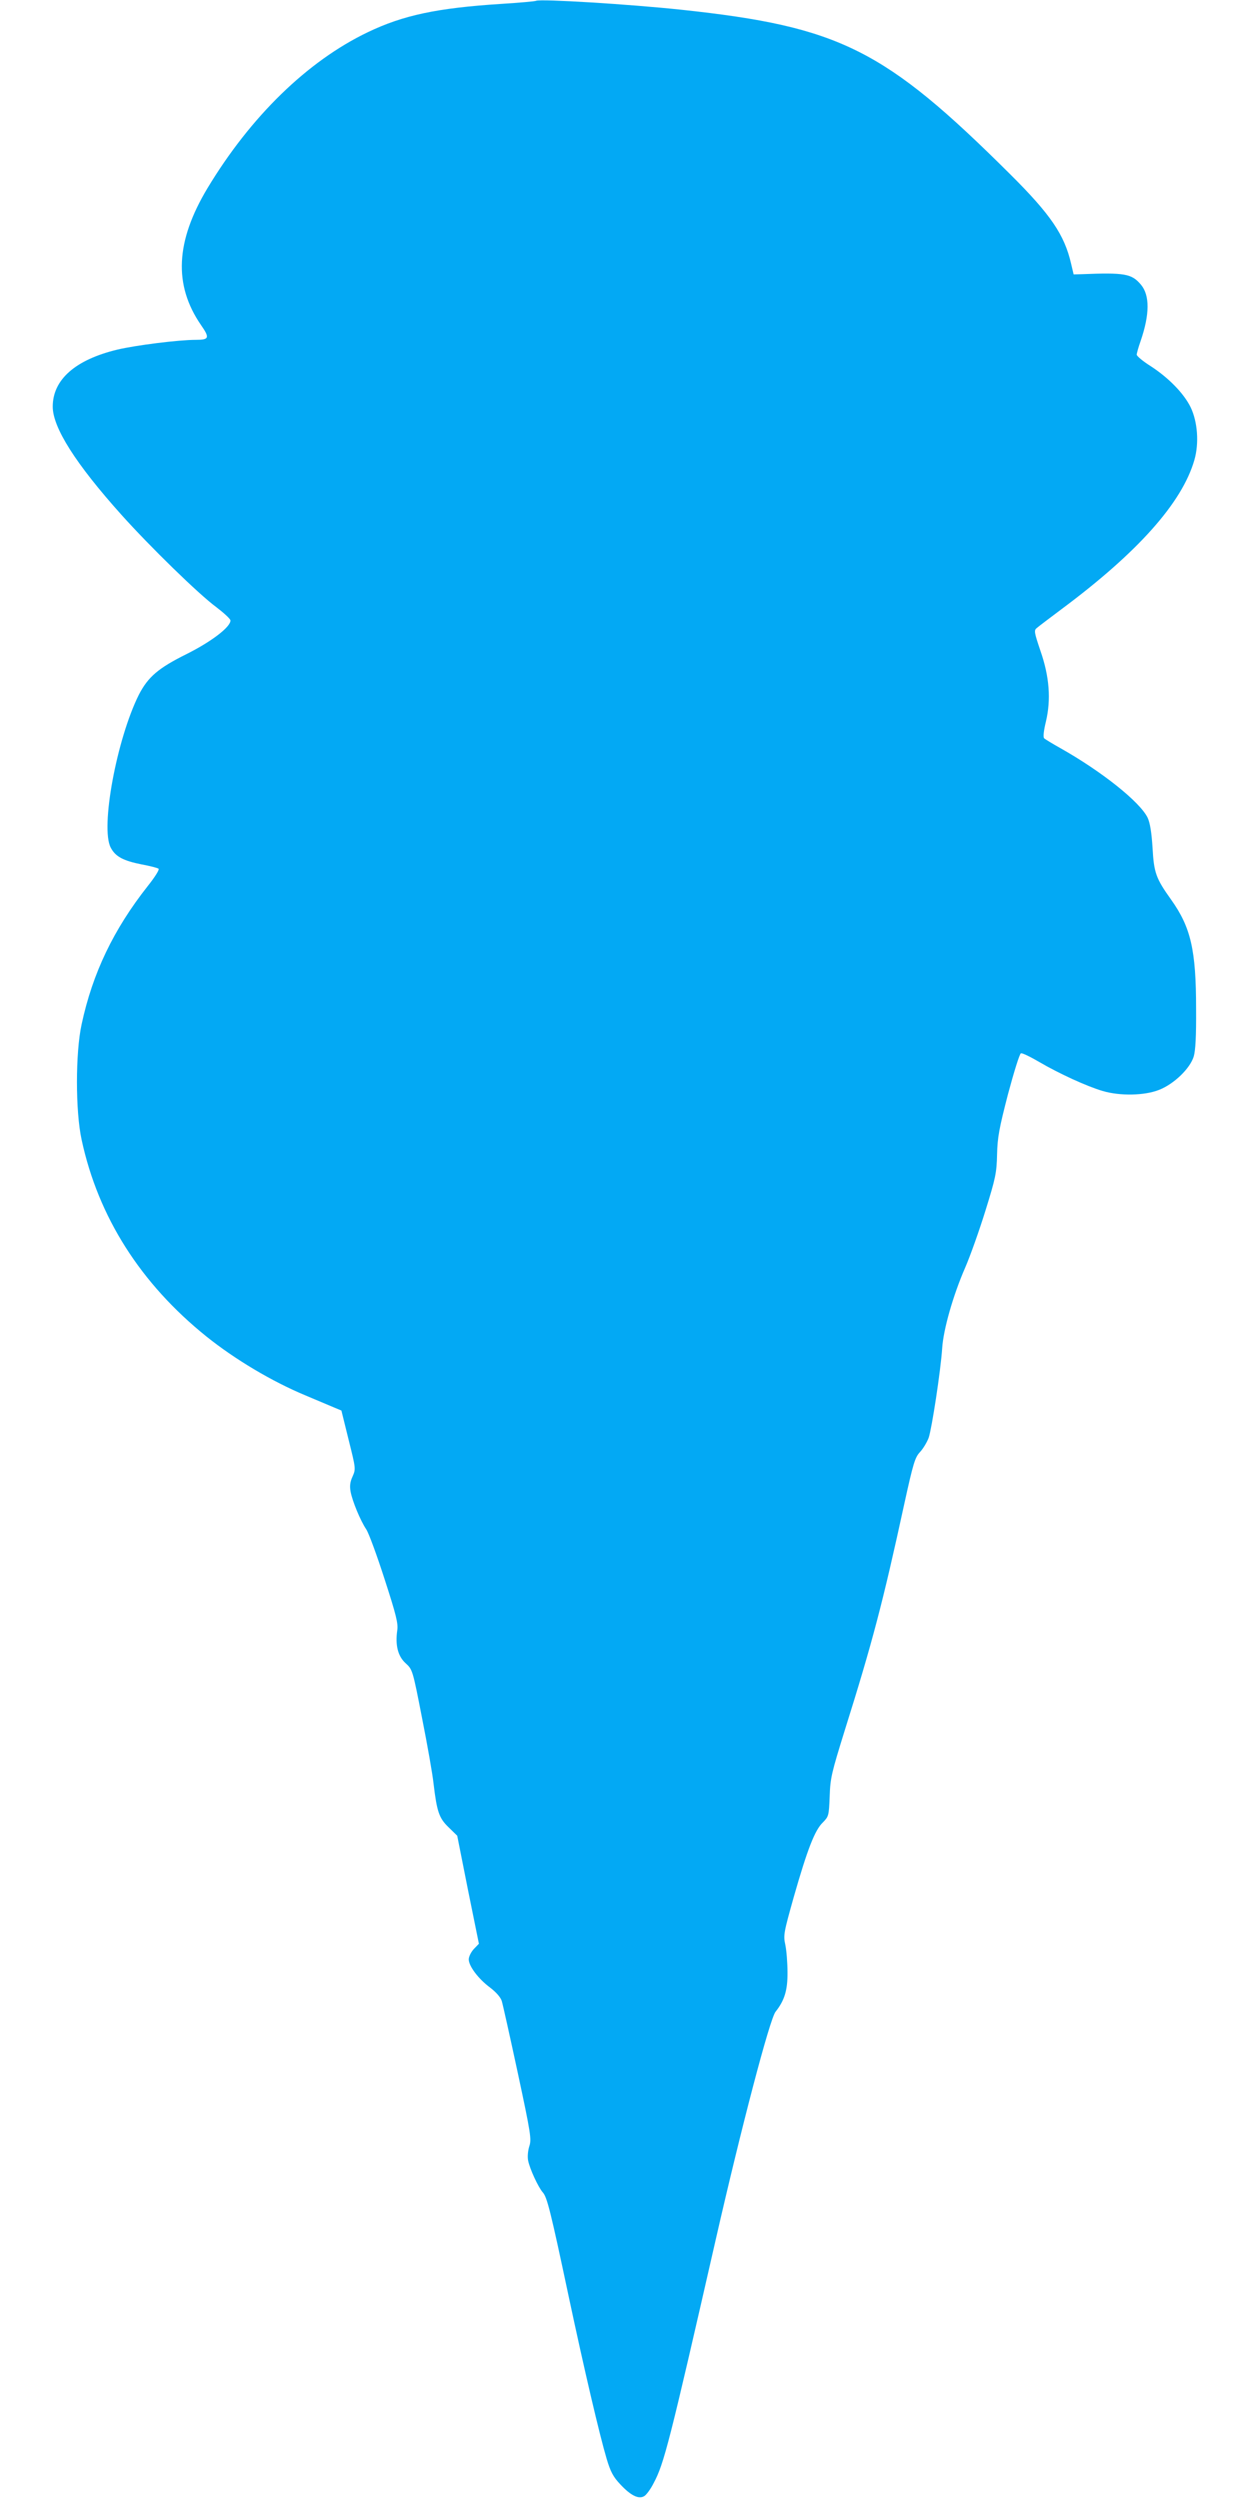 <?xml version="1.0" standalone="no"?>
<!DOCTYPE svg PUBLIC "-//W3C//DTD SVG 20010904//EN"
 "http://www.w3.org/TR/2001/REC-SVG-20010904/DTD/svg10.dtd">
<svg version="1.0" xmlns="http://www.w3.org/2000/svg"
 width="640pt" height="1280pt" viewBox="0 0 640 1280"
 preserveAspectRatio="xMidYMid meet">
<g transform="translate(0,1280) scale(0.1,-0.1)"
fill="#03a9f4" stroke="none">
<path d="M2745 12796 c-5 -3 -86 -10 -180 -16 -327 -21 -501 -58 -682 -145
-309 -148 -600 -432 -821 -799 -163 -272 -174 -495 -33 -700 46 -66 42 -76
-26 -76 -90 0 -309 -28 -402 -50 -216 -52 -331 -154 -331 -292 0 -107 117
-292 351 -553 146 -163 398 -409 487 -474 39 -30 72 -60 72 -68 0 -34 -99
-109 -225 -172 -145 -72 -197 -117 -244 -208 -113 -226 -198 -681 -144 -783
24 -46 64 -67 159 -86 43 -8 82 -18 86 -22 5 -5 -20 -44 -55 -88 -176 -223
-283 -447 -339 -708 -32 -146 -32 -446 0 -592 85 -395 302 -736 639 -1007 146
-117 335 -230 508 -302 61 -26 126 -53 147 -62 l36 -15 37 -150 c37 -148 37
-149 20 -188 -13 -28 -15 -49 -10 -77 9 -49 50 -148 80 -193 13 -19 55 -134
94 -255 60 -185 70 -227 65 -262 -11 -76 3 -133 43 -169 35 -32 36 -34 84
-281 27 -136 54 -288 59 -337 17 -142 28 -175 77 -222 l44 -43 55 -277 56
-276 -26 -27 c-14 -15 -26 -39 -26 -53 0 -34 49 -100 110 -145 30 -23 53 -49
59 -68 5 -16 42 -182 82 -368 67 -313 71 -340 59 -376 -7 -22 -10 -54 -6 -73
8 -42 52 -137 75 -163 22 -24 40 -96 131 -525 82 -386 160 -718 196 -839 20
-67 34 -93 70 -131 52 -56 93 -77 121 -61 11 5 34 36 50 68 53 99 81 209 318
1248 130 570 276 1128 306 1165 46 58 62 111 61 202 0 48 -5 111 -11 140 -11
50 -8 63 43 245 70 245 108 343 149 382 30 31 31 34 35 134 3 94 10 121 77
337 142 452 195 654 305 1160 46 210 55 238 80 265 16 17 36 50 45 74 16 48
61 340 69 458 6 96 56 271 117 411 27 62 74 195 105 295 51 164 57 192 59 286
2 88 11 135 56 309 30 112 59 206 66 209 6 3 49 -18 95 -45 99 -58 242 -124
324 -148 88 -26 214 -24 289 6 76 30 158 109 177 171 9 31 13 105 12 244 0
302 -27 417 -128 559 -78 109 -88 138 -95 266 -5 79 -13 127 -25 153 -39 81
-235 237 -446 356 -41 23 -79 46 -84 51 -6 6 -2 40 9 85 27 114 18 231 -28
363 -32 95 -34 105 -18 117 9 8 66 51 126 96 391 291 617 545 680 763 25 86
17 196 -19 271 -35 71 -112 150 -204 210 -40 25 -72 52 -72 59 0 7 9 39 20 70
47 137 47 234 2 288 -48 57 -83 63 -306 54 l-39 -1 -13 55 c-34 148 -105 252
-311 457 -645 642 -873 756 -1683 843 -273 29 -719 56 -745 46z"/>
</g>
</svg>
